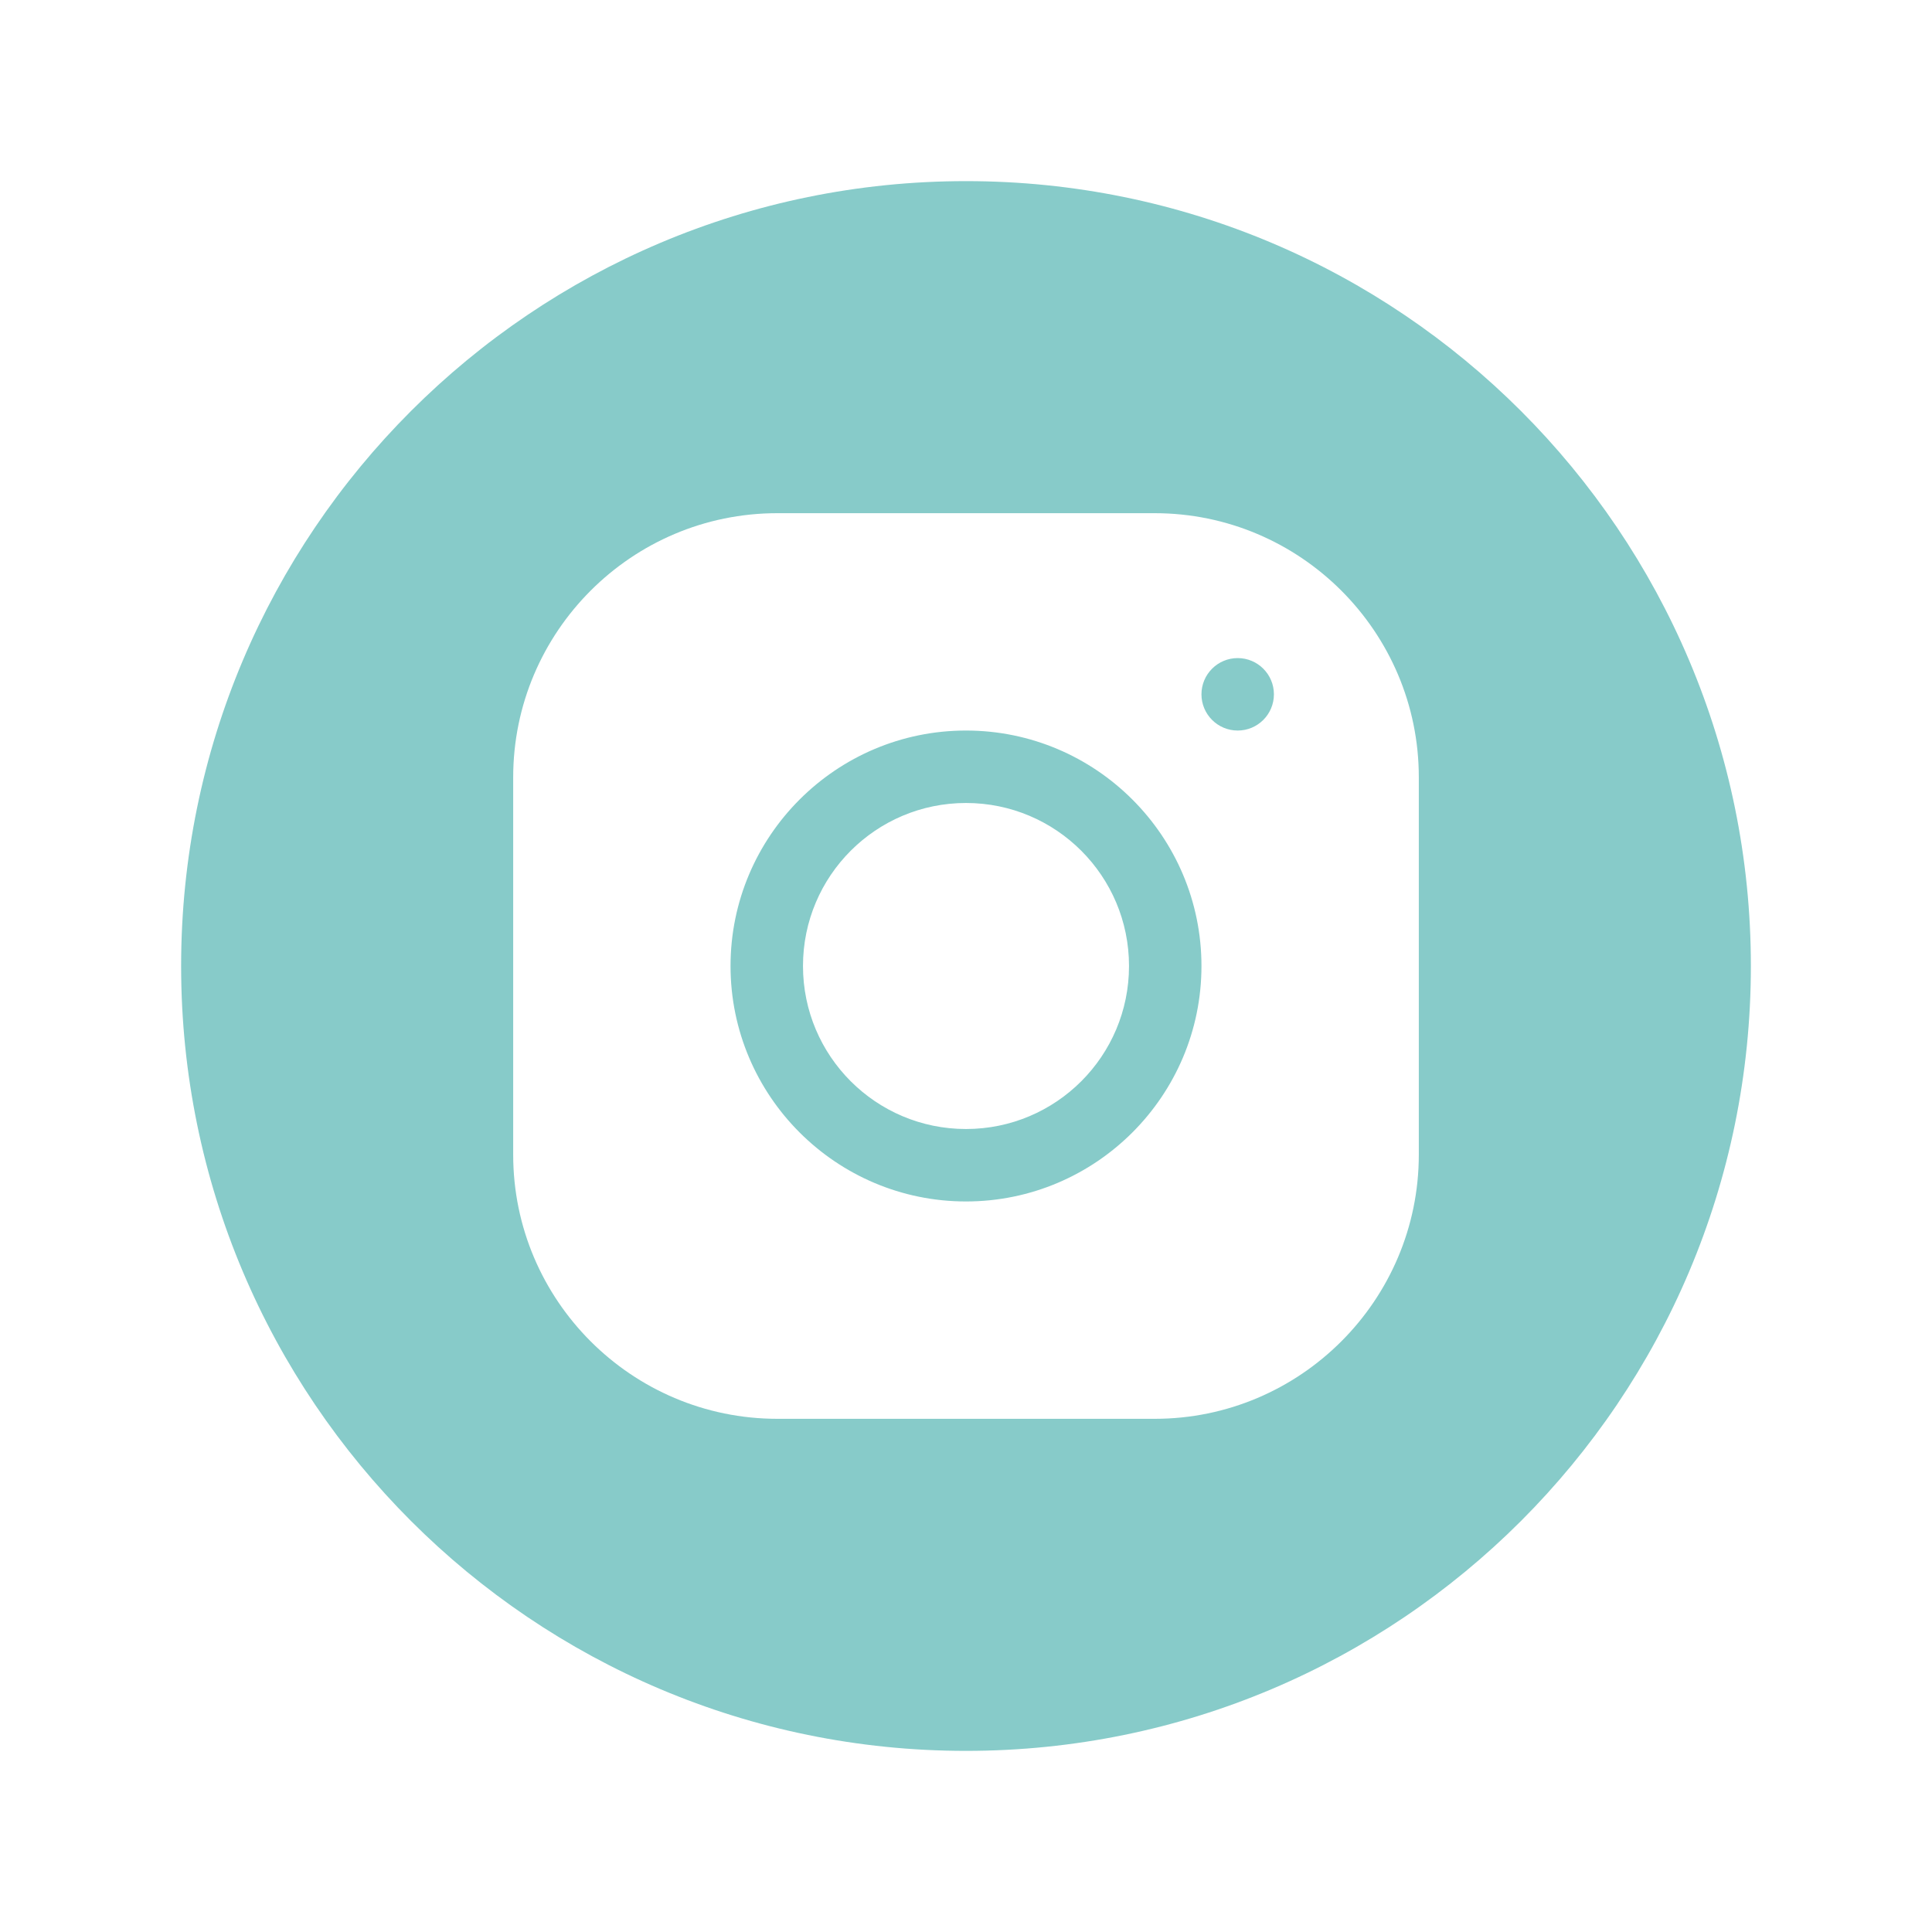 <?xml version="1.0" encoding="UTF-8"?> <svg xmlns="http://www.w3.org/2000/svg" width="128" height="128" viewBox="0 0 128 128" fill="none"> <path fill-rule="evenodd" clip-rule="evenodd" d="M64 116C92.719 116 116 92.719 116 64C116 35.281 92.719 12 64 12C35.281 12 12 35.281 12 64C12 92.719 35.281 116 64 116ZM34 51.503C34 41.854 41.849 34 51.496 34H76.497C86.146 34 94 41.849 94 51.496V76.497C94 86.146 86.15 94 76.502 94H51.503C41.854 94 34 86.15 34 76.502V51.503ZM84.4 46C84.4 44.675 83.325 43.6 82 43.6C80.675 43.6 79.6 44.675 79.6 46C79.6 47.325 80.675 48.4 82 48.4C83.325 48.4 84.4 47.325 84.4 46ZM79.6 64C79.6 55.396 72.604 48.4 64 48.4C55.396 48.4 48.4 55.397 48.4 64C48.4 72.603 55.396 79.6 64 79.6C72.603 79.6 79.6 72.604 79.6 64ZM53.2 64C53.2 58.035 58.035 53.2 64 53.2C69.965 53.2 74.8 58.035 74.8 64C74.8 69.965 69.965 74.8 64 74.8C58.035 74.8 53.2 69.965 53.2 64Z" fill="#87CBC9"></path> </svg> 